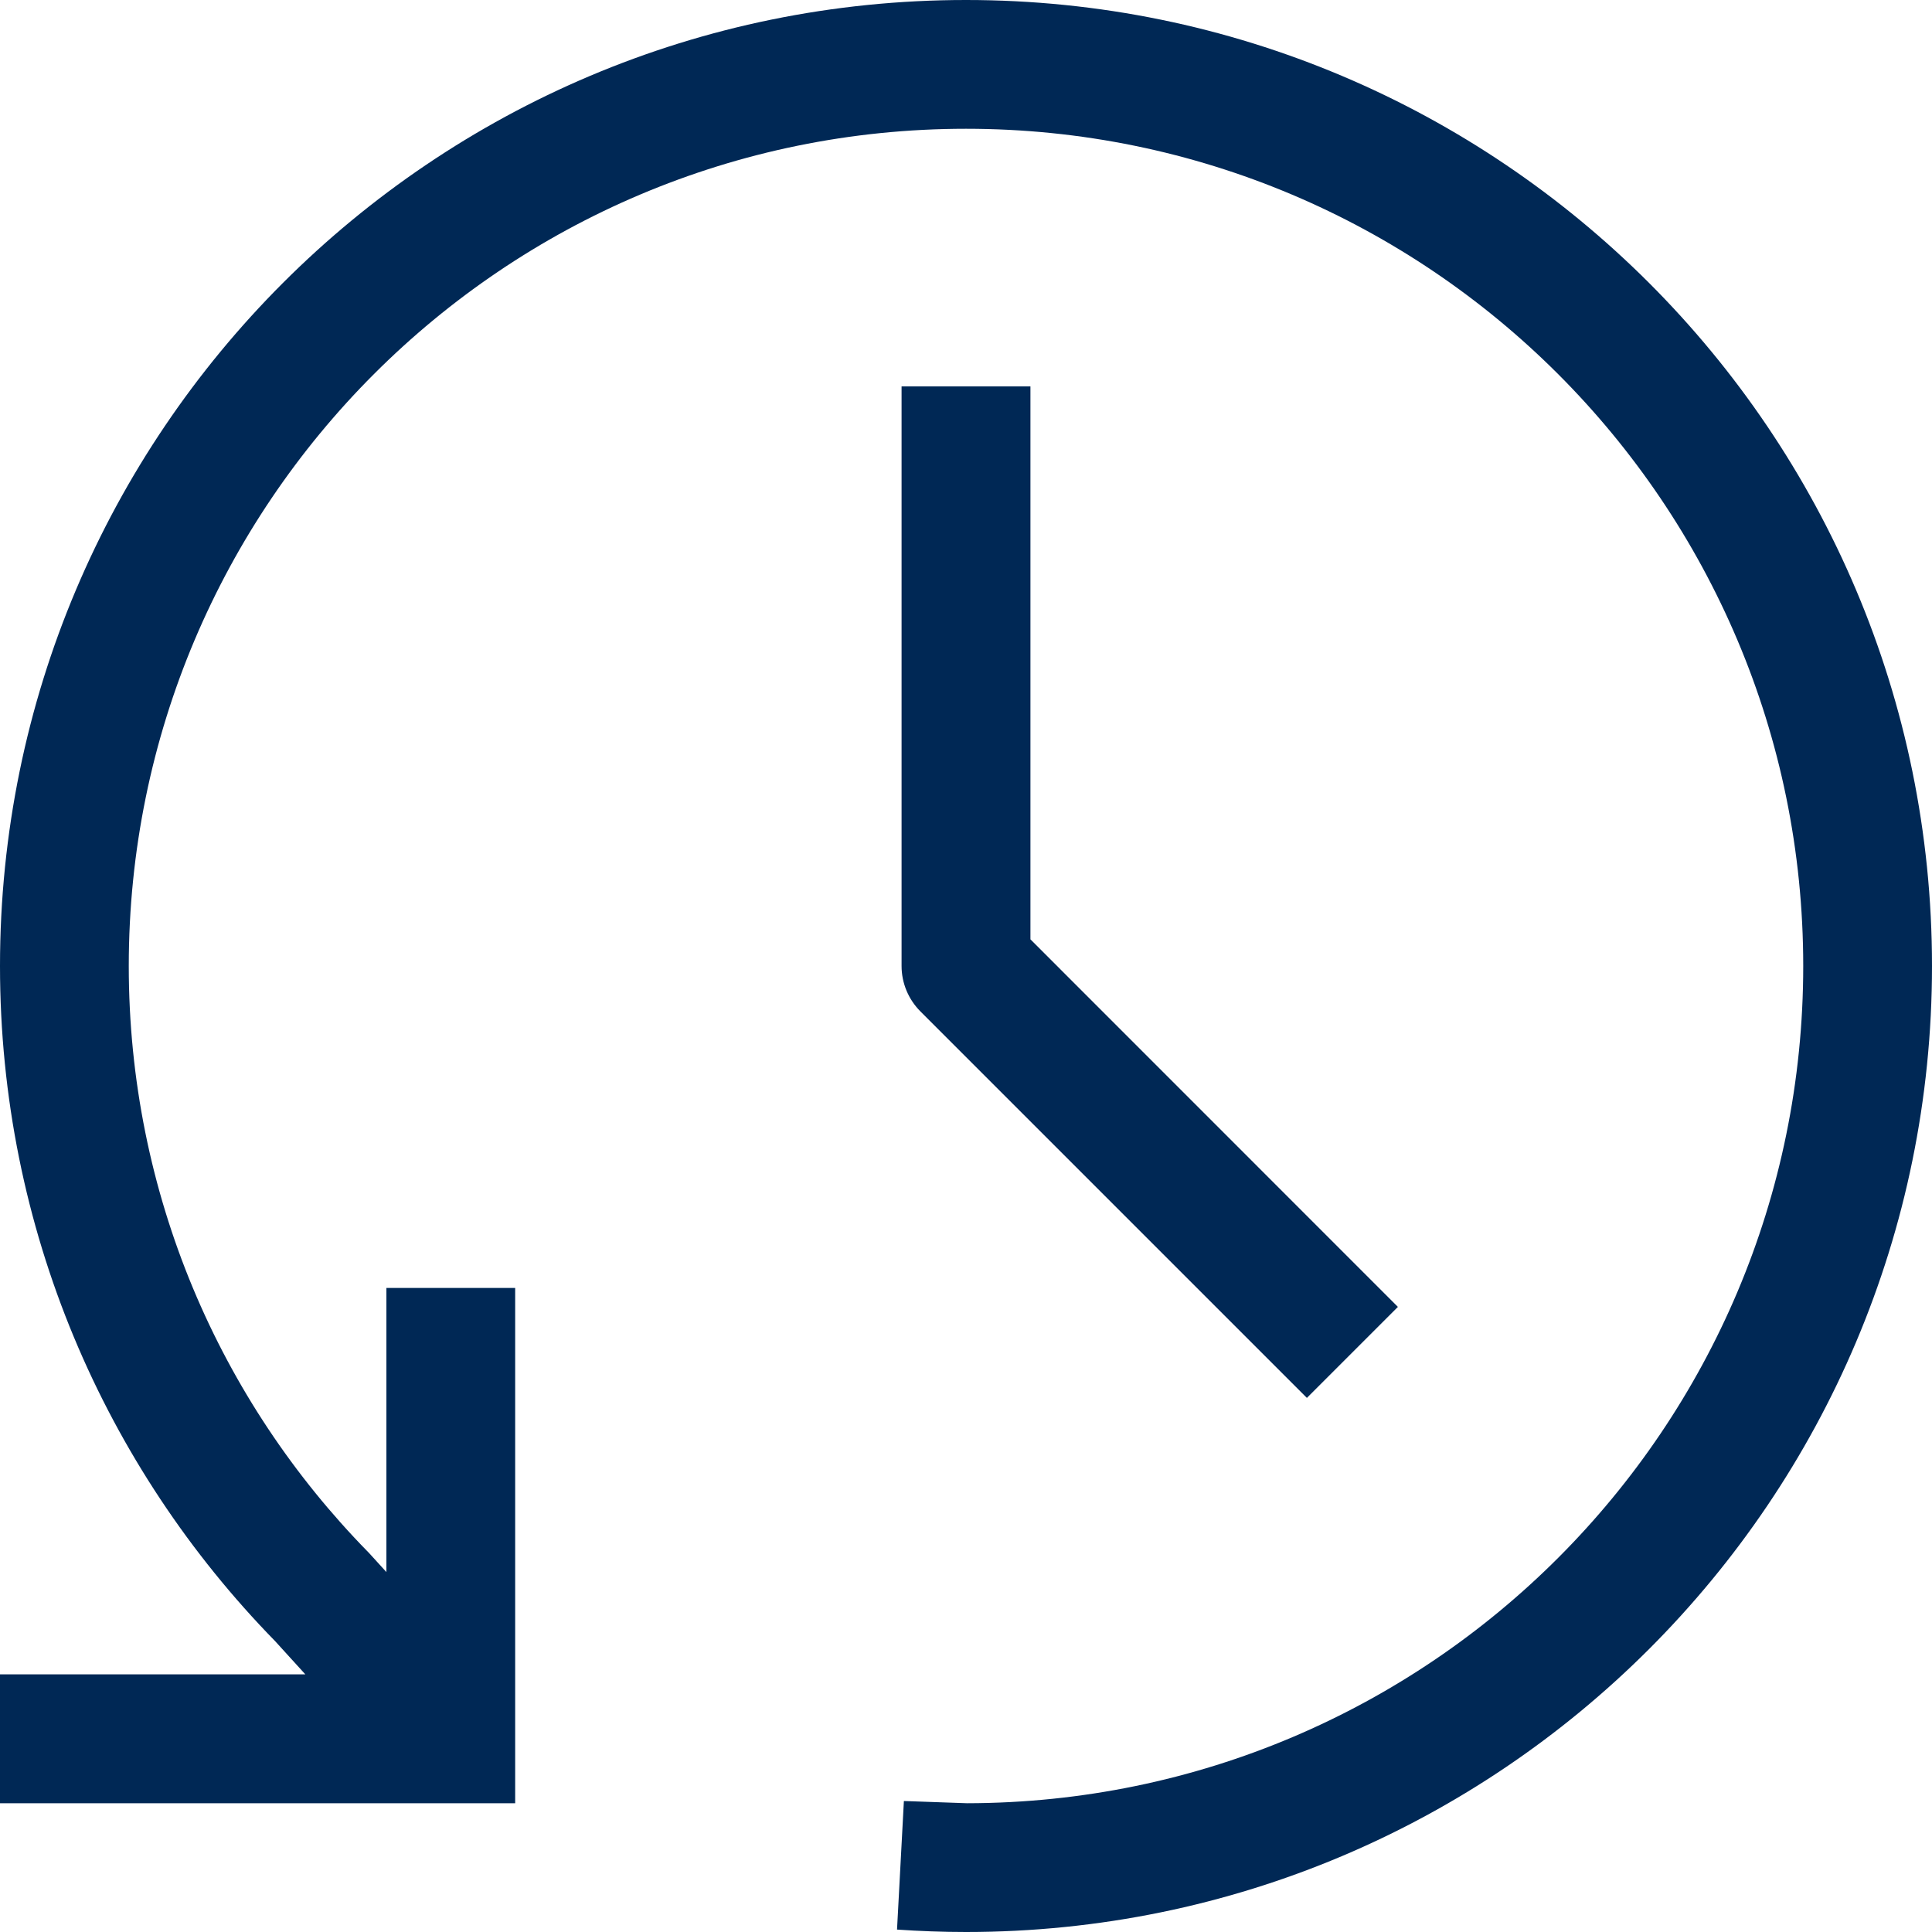 <svg xmlns="http://www.w3.org/2000/svg" width="20" height="20" viewBox="0 0 20 20" fill="none"><g id="history"><path id="Vector (Stroke)" fill-rule="evenodd" clip-rule="evenodd" d="M0 10C0 4.477 4.477 0 10 0C15.523 0 20 4.477 20 10C20 15.523 15.523 20 10 20C9.76 20 9.522 19.991 9.286 19.975L9.357 18.644L10.011 18.667C14.793 18.66 18.667 14.783 18.667 10C18.667 5.214 14.787 1.333 10 1.333C5.214 1.333 1.333 5.214 1.333 10C1.333 12.362 2.277 14.502 3.809 16.065L3.818 16.074L4 16.274V13.333H5.333V18.667H0V17.333H3.161L2.848 16.989C1.087 15.187 0 12.72 0 10ZM9.333 10V4H10.667V9.724L14.471 13.529L13.529 14.471L9.529 10.471C9.404 10.346 9.333 10.177 9.333 10Z" fill="#002855"></path></g></svg>